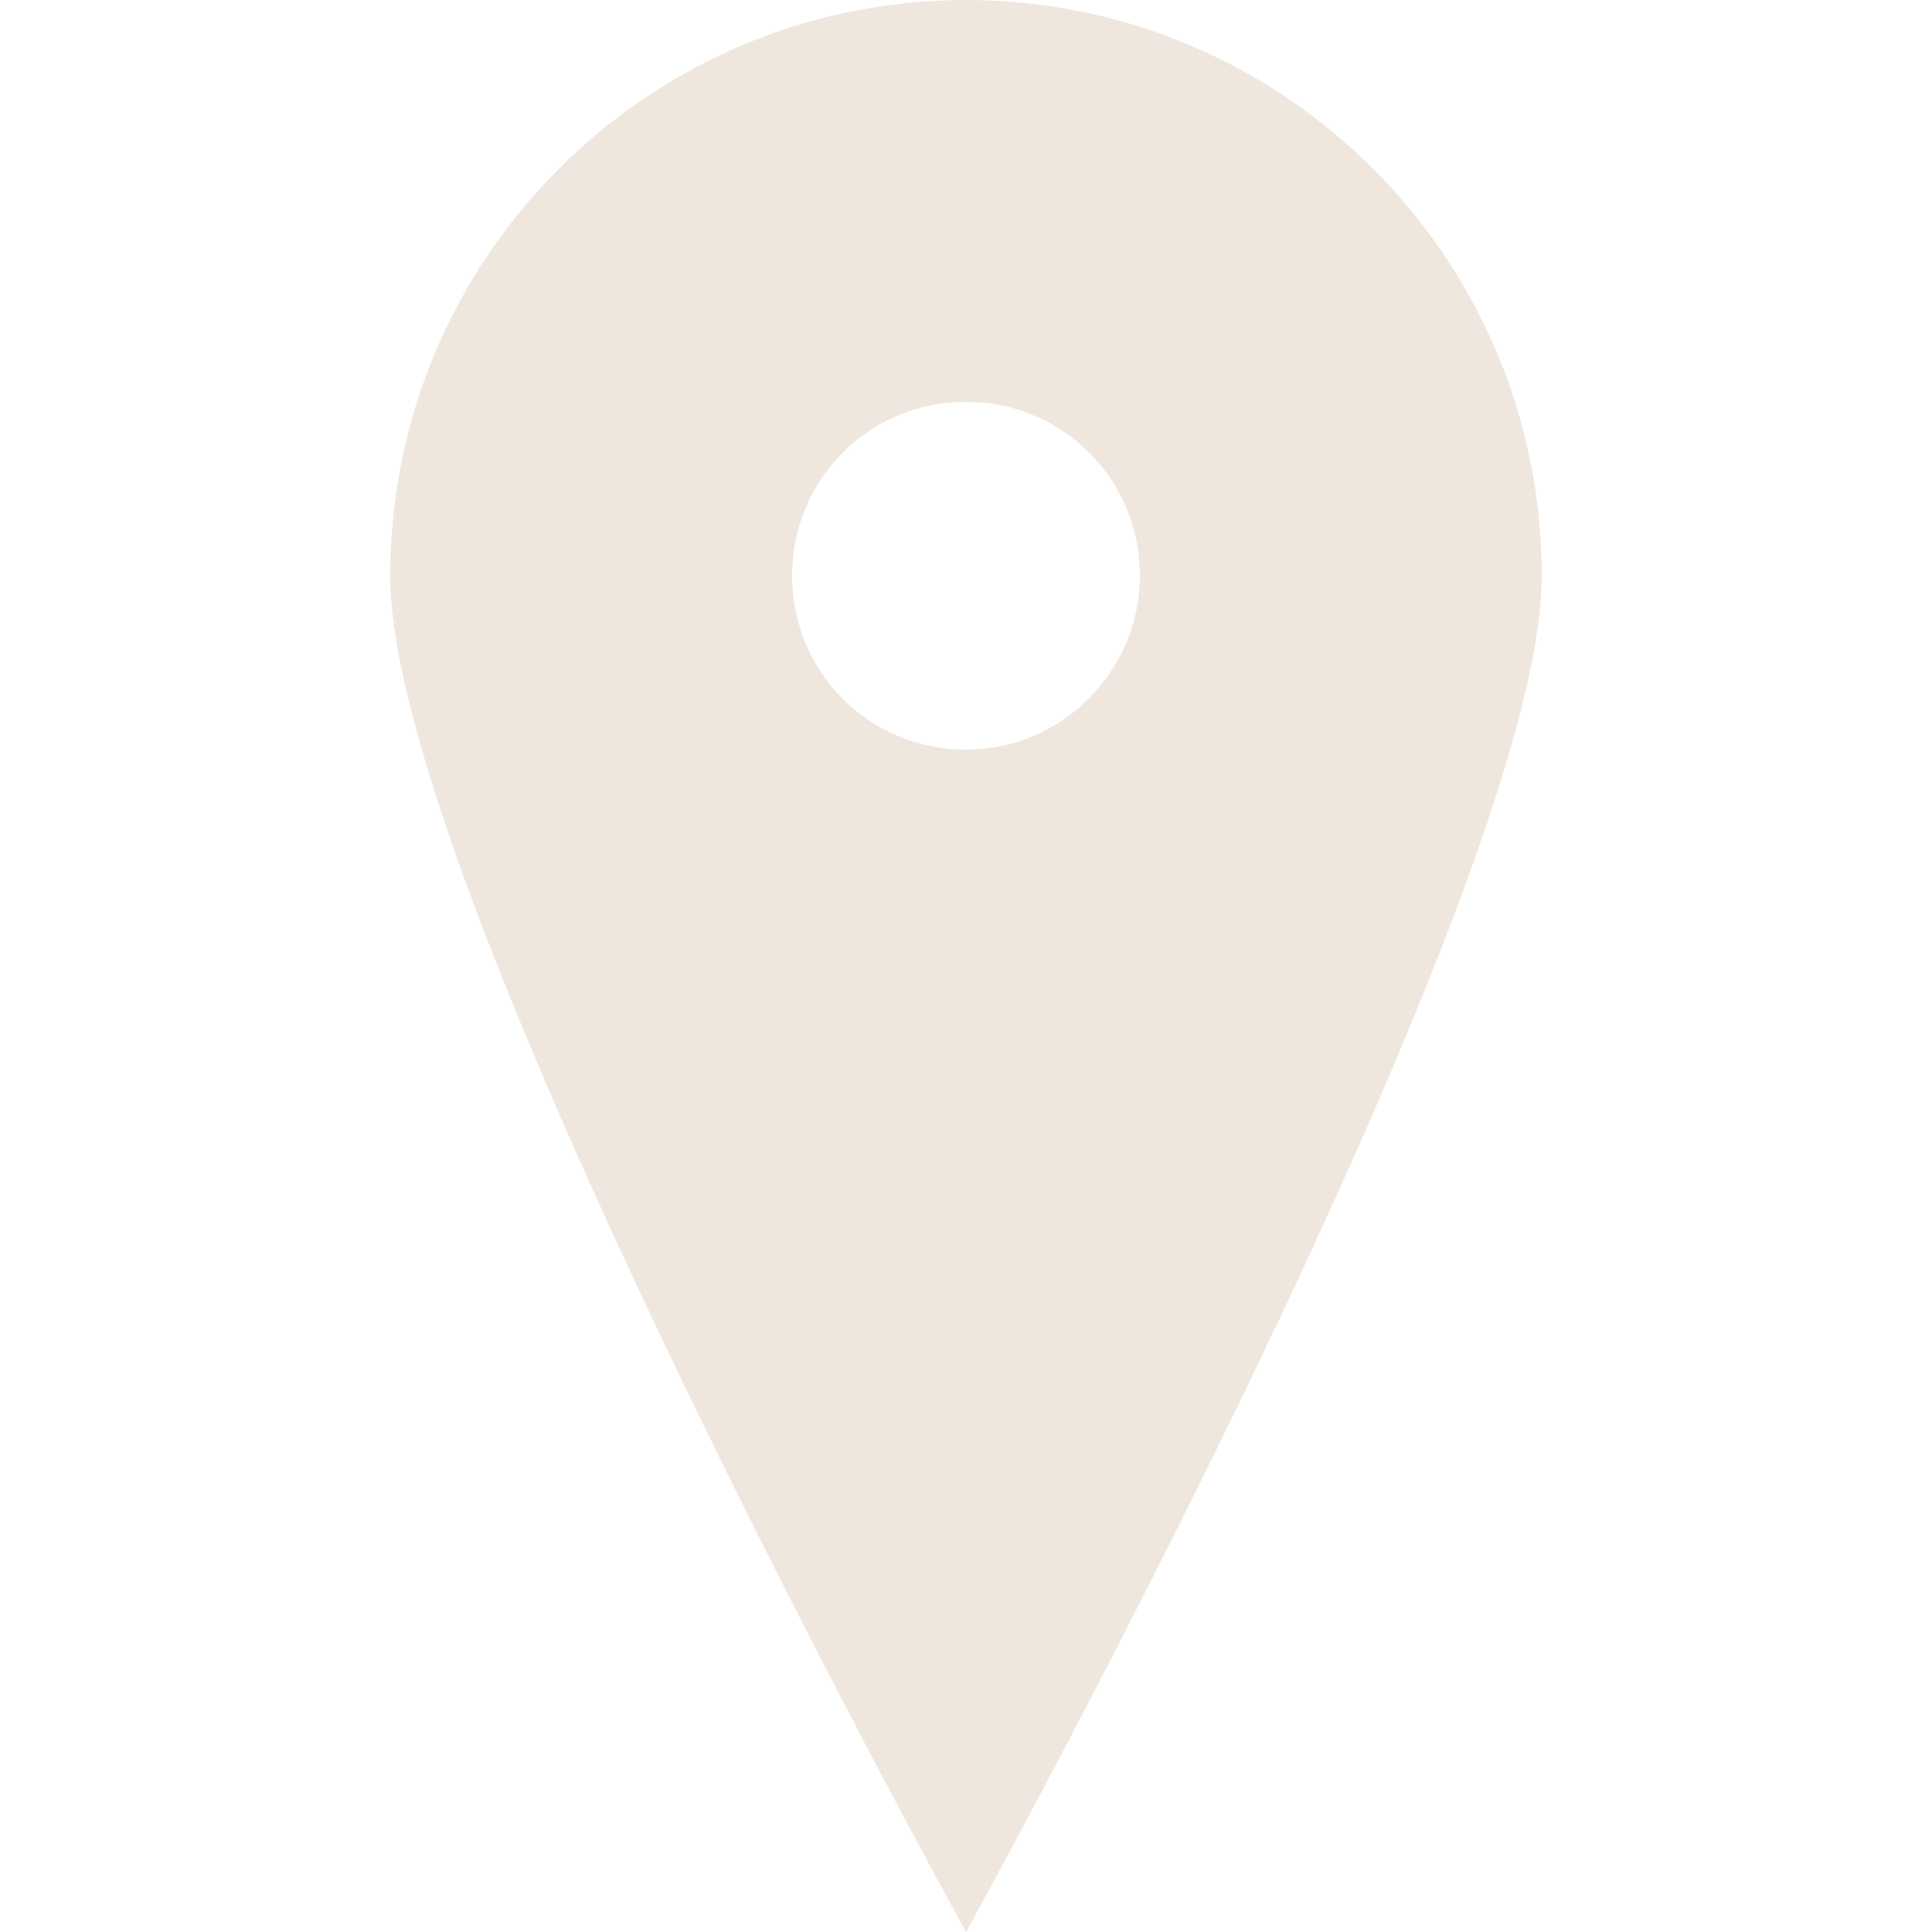 <?xml version="1.0" encoding="utf-8"?>
<!-- Generator: Adobe Illustrator 18.1.1, SVG Export Plug-In . SVG Version: 6.00 Build 0)  -->
<svg version="1.1" id="location" xmlns="http://www.w3.org/2000/svg" xmlns:xlink="http://www.w3.org/1999/xlink" x="0px" y="0px"
	 viewBox="0 0 100 100" enable-background="new 0 0 100 100" xml:space="preserve">
<path fill="#EFE7DD" d="M50,0C33.6,0,20.2,13.3,20.2,29.8C20.2,46.2,50,100,50,100s29.8-53.8,29.8-70.2C79.8,13.3,66.4,0,50,0z
	 M50,38.8c-5,0-9-4-9-9c0-5,4-9,9-9c5,0,9,4,9,9C59,34.7,55,38.8,50,38.8z"/>
</svg>
